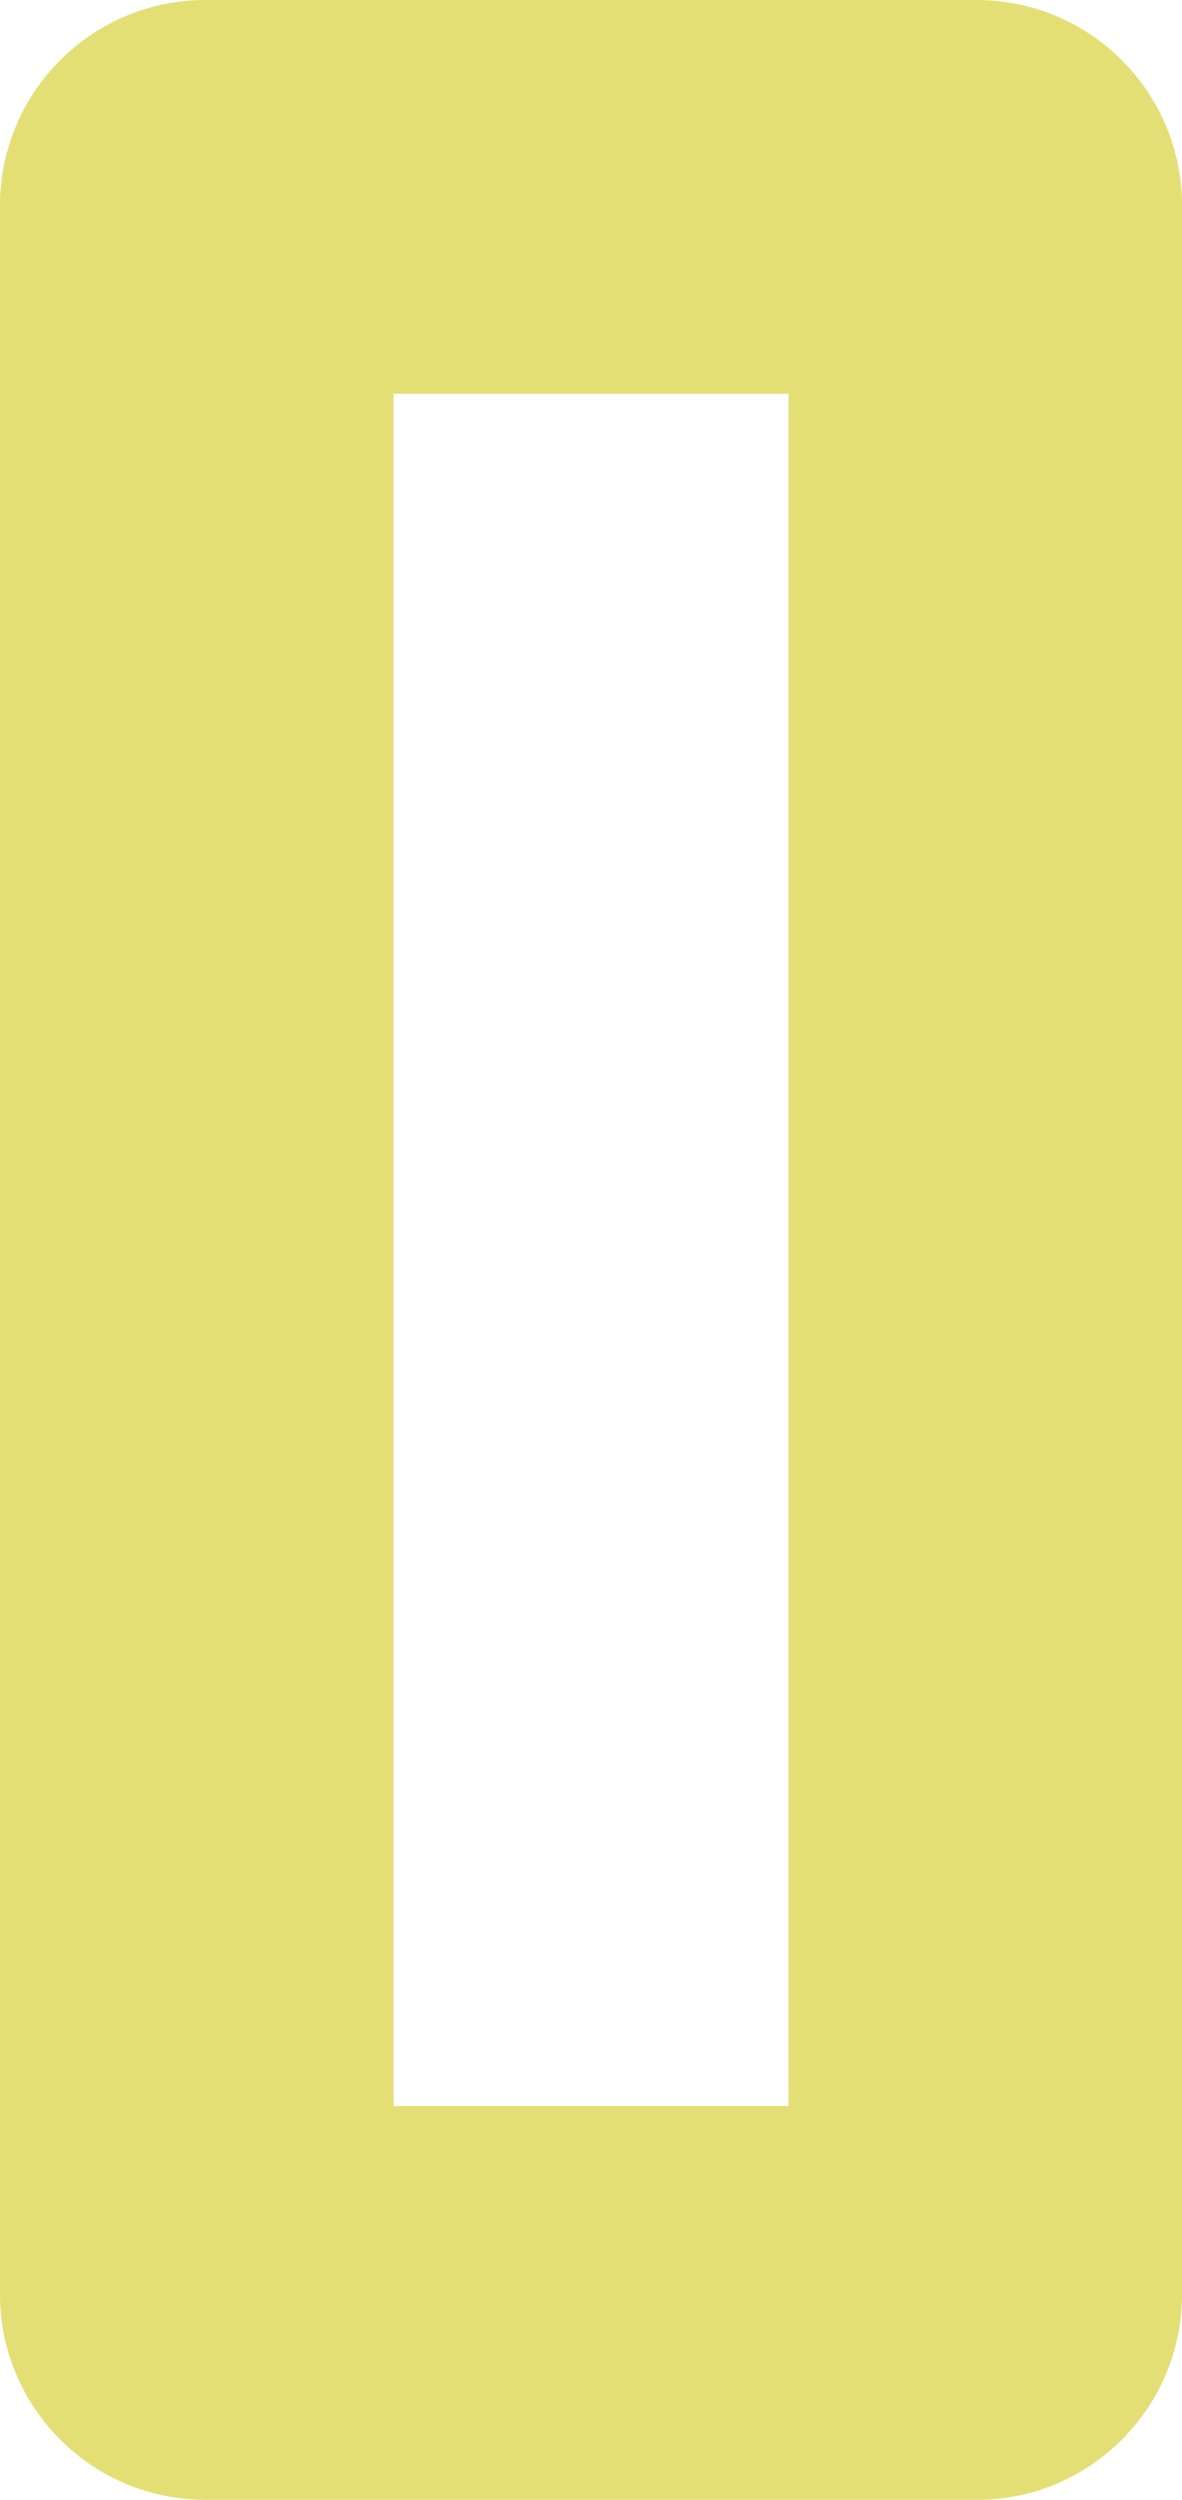 <?xml version="1.0" encoding="UTF-8"?>
<svg xmlns="http://www.w3.org/2000/svg" xmlns:xlink="http://www.w3.org/1999/xlink" id="Layer_1" data-name="Layer 1" viewBox="0 0 977 2066">
  <defs>
    <style>
      .cls-1 {
        fill: none;
      }

      .cls-2 {
        fill: #e3df74;
      }

      .cls-3 {
        clip-path: url(#clippath);
      }
    </style>
    <clipPath id="clippath">
      <rect class="cls-1" width="977" height="2066"></rect>
    </clipPath>
  </defs>
  <g class="cls-3">
    <path class="cls-2" d="M807.13,2066H169.87c-93.83,0-169.87-76.08-169.87-169.96V169.96C0,76.08,76.04,0,169.87,0h637.27c93.83,0,169.87,76.08,169.87,169.96v1726.15c0,93.88-76.04,169.96-169.87,169.96v-.07ZM325.28,1740.61h326.51V325.46h-326.51v1415.14Z"></path>
  </g>
</svg>
